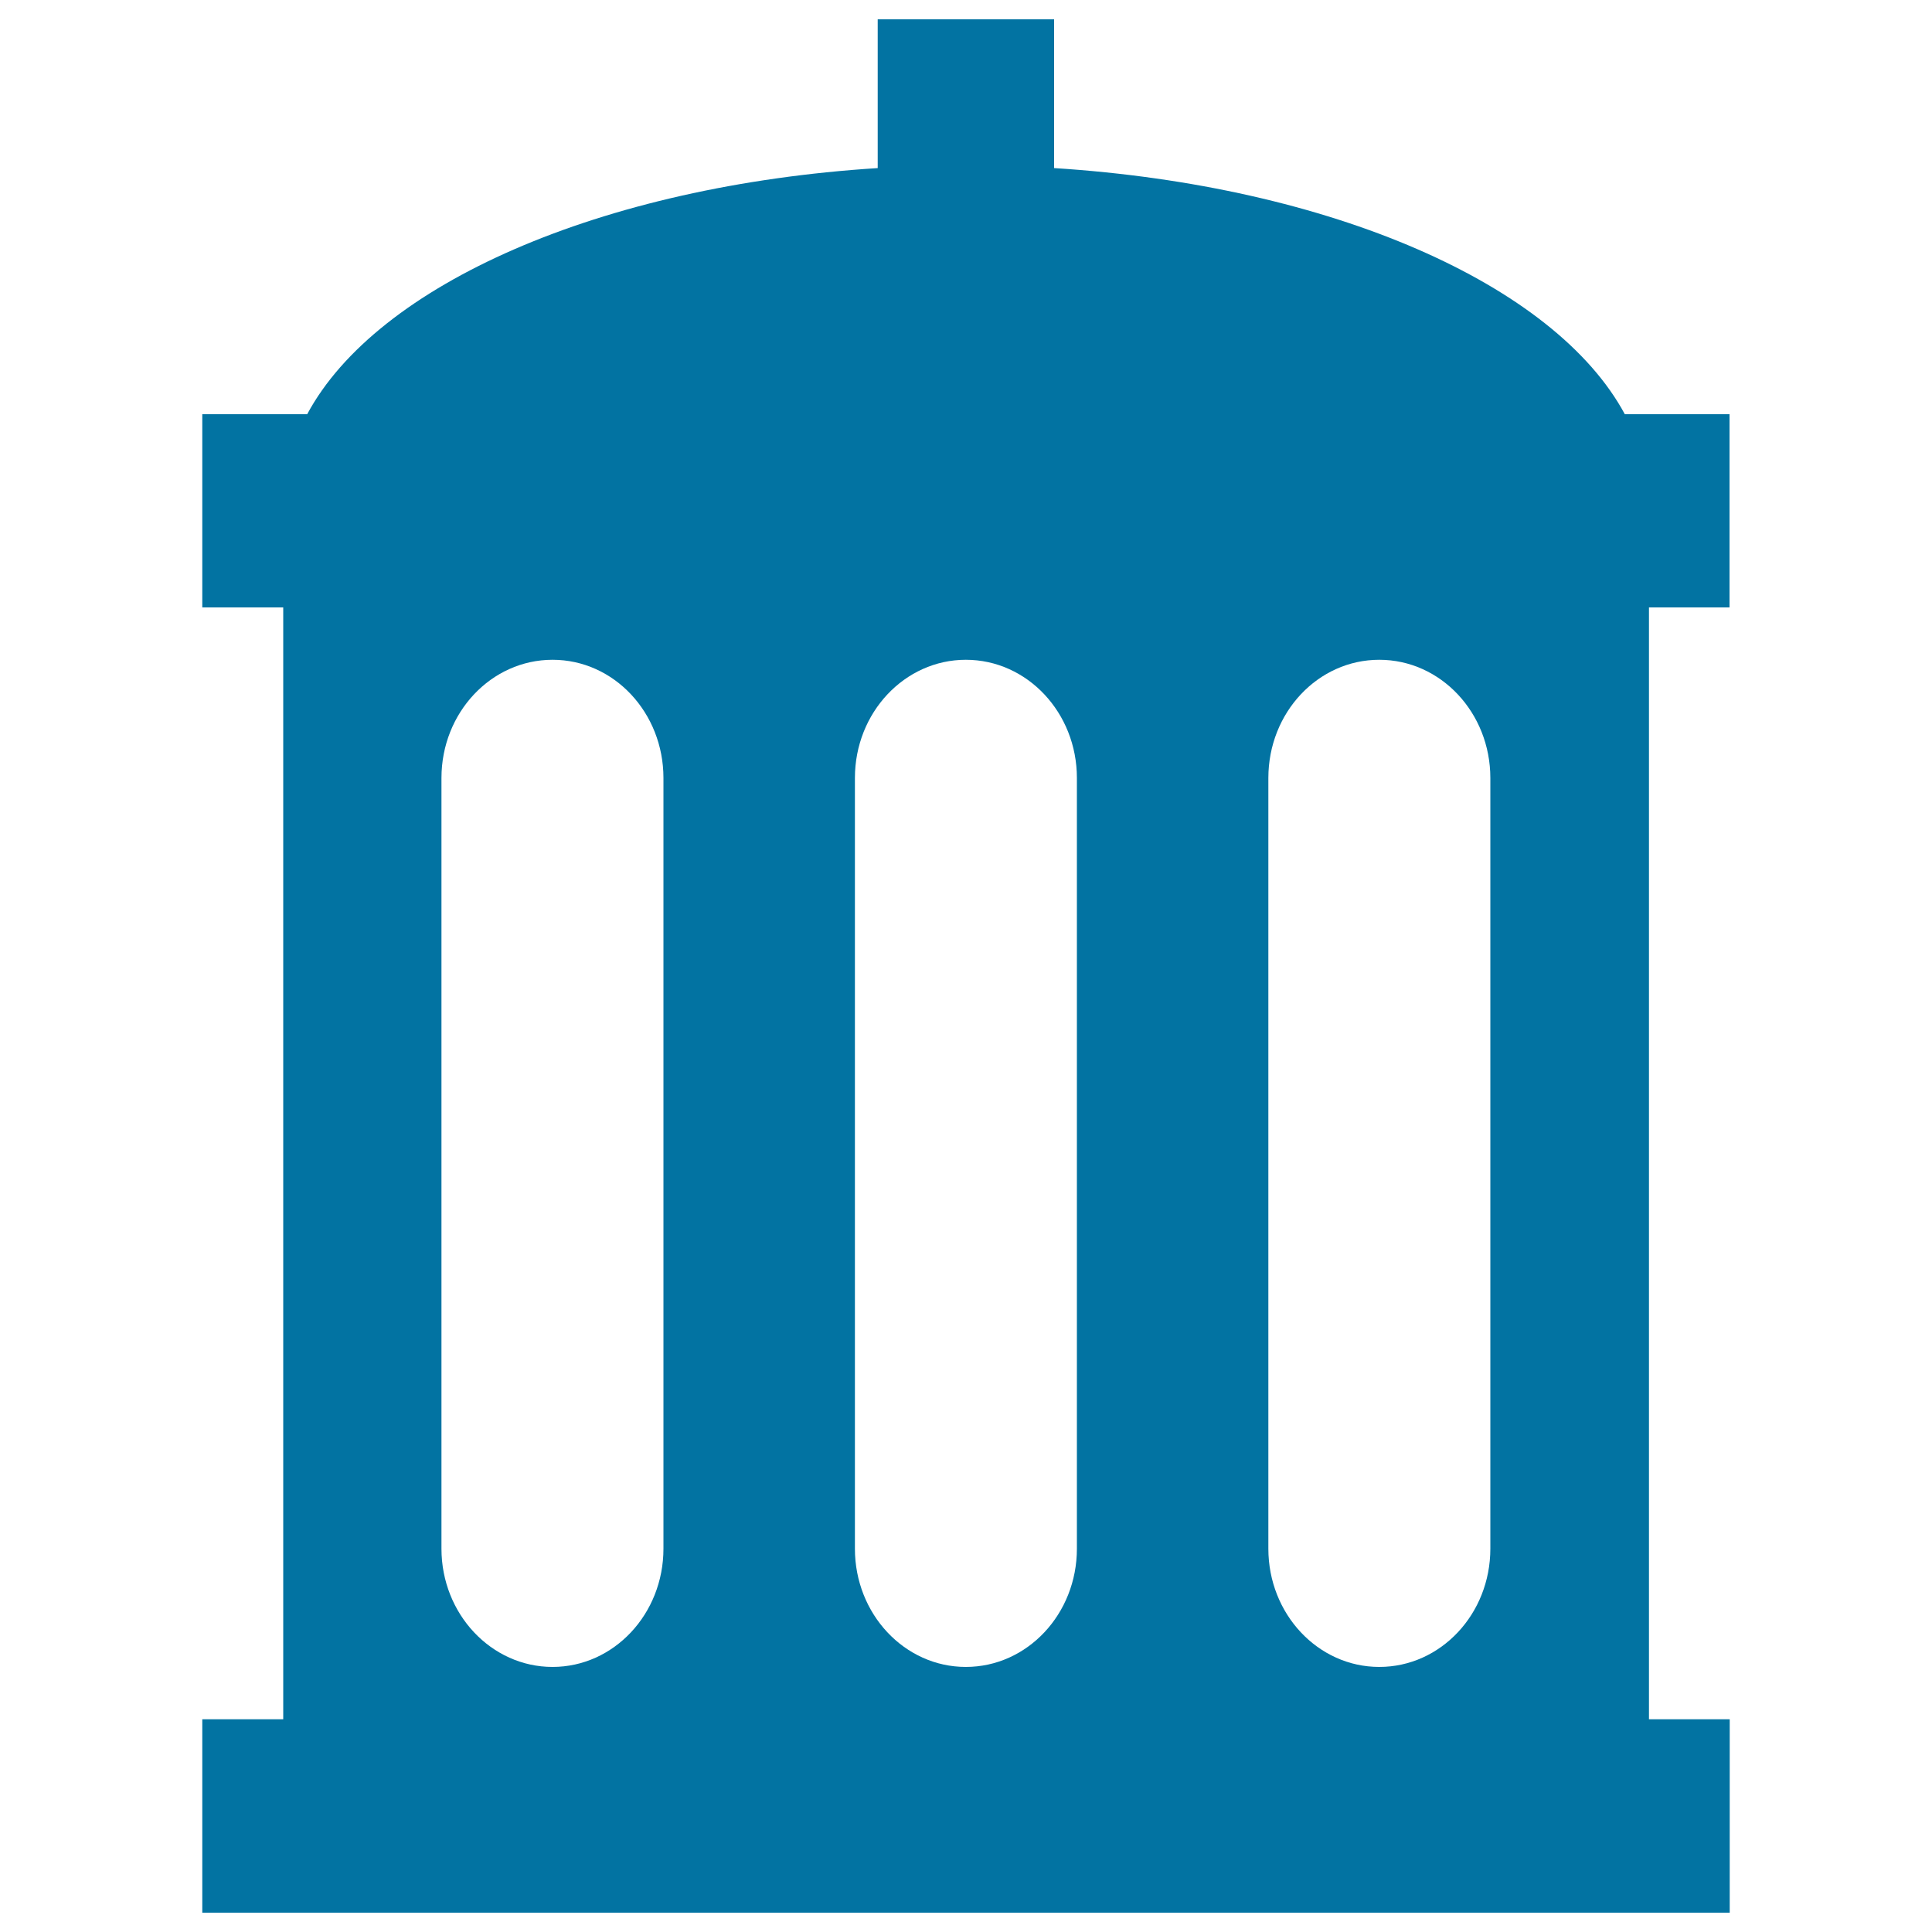 <svg xmlns="http://www.w3.org/2000/svg" viewBox="0 0 1000 1000" style="fill:#0273a2">
<title>Spam Bin SVG icon</title>
<g><g><g><path d="M895.2,314.4v-100H841C804.9,147.3,689.1,96.1,545.6,87V10h-91.3v77C310.9,96.1,195,147.3,159,214.4h-54.3v100h41.9v575.5h-41.9V990h790.6V889.9h-41.8V314.4H895.2z M771.4,402.7v398.9c0,33.8-25.7,61.2-57.5,61.2c-31.7,0-57.4-27.4-57.4-61.2V402.7c0-33.9,25.7-61.2,57.4-61.2C745.7,341.5,771.4,368.9,771.4,402.7z M557.4,402.7v398.9c0,33.8-25.7,61.2-57.5,61.2c-31.7,0-57.4-27.4-57.4-61.2V402.7c0-33.9,25.8-61.2,57.4-61.2C531.7,341.5,557.4,368.9,557.4,402.7z M343.4,402.7v398.9c0,33.8-25.7,61.2-57.4,61.2c-31.7,0-57.5-27.4-57.5-61.2V402.7c0-33.9,25.8-61.2,57.5-61.2C317.8,341.5,343.4,368.9,343.4,402.7z"/></g></g></g>
</svg>